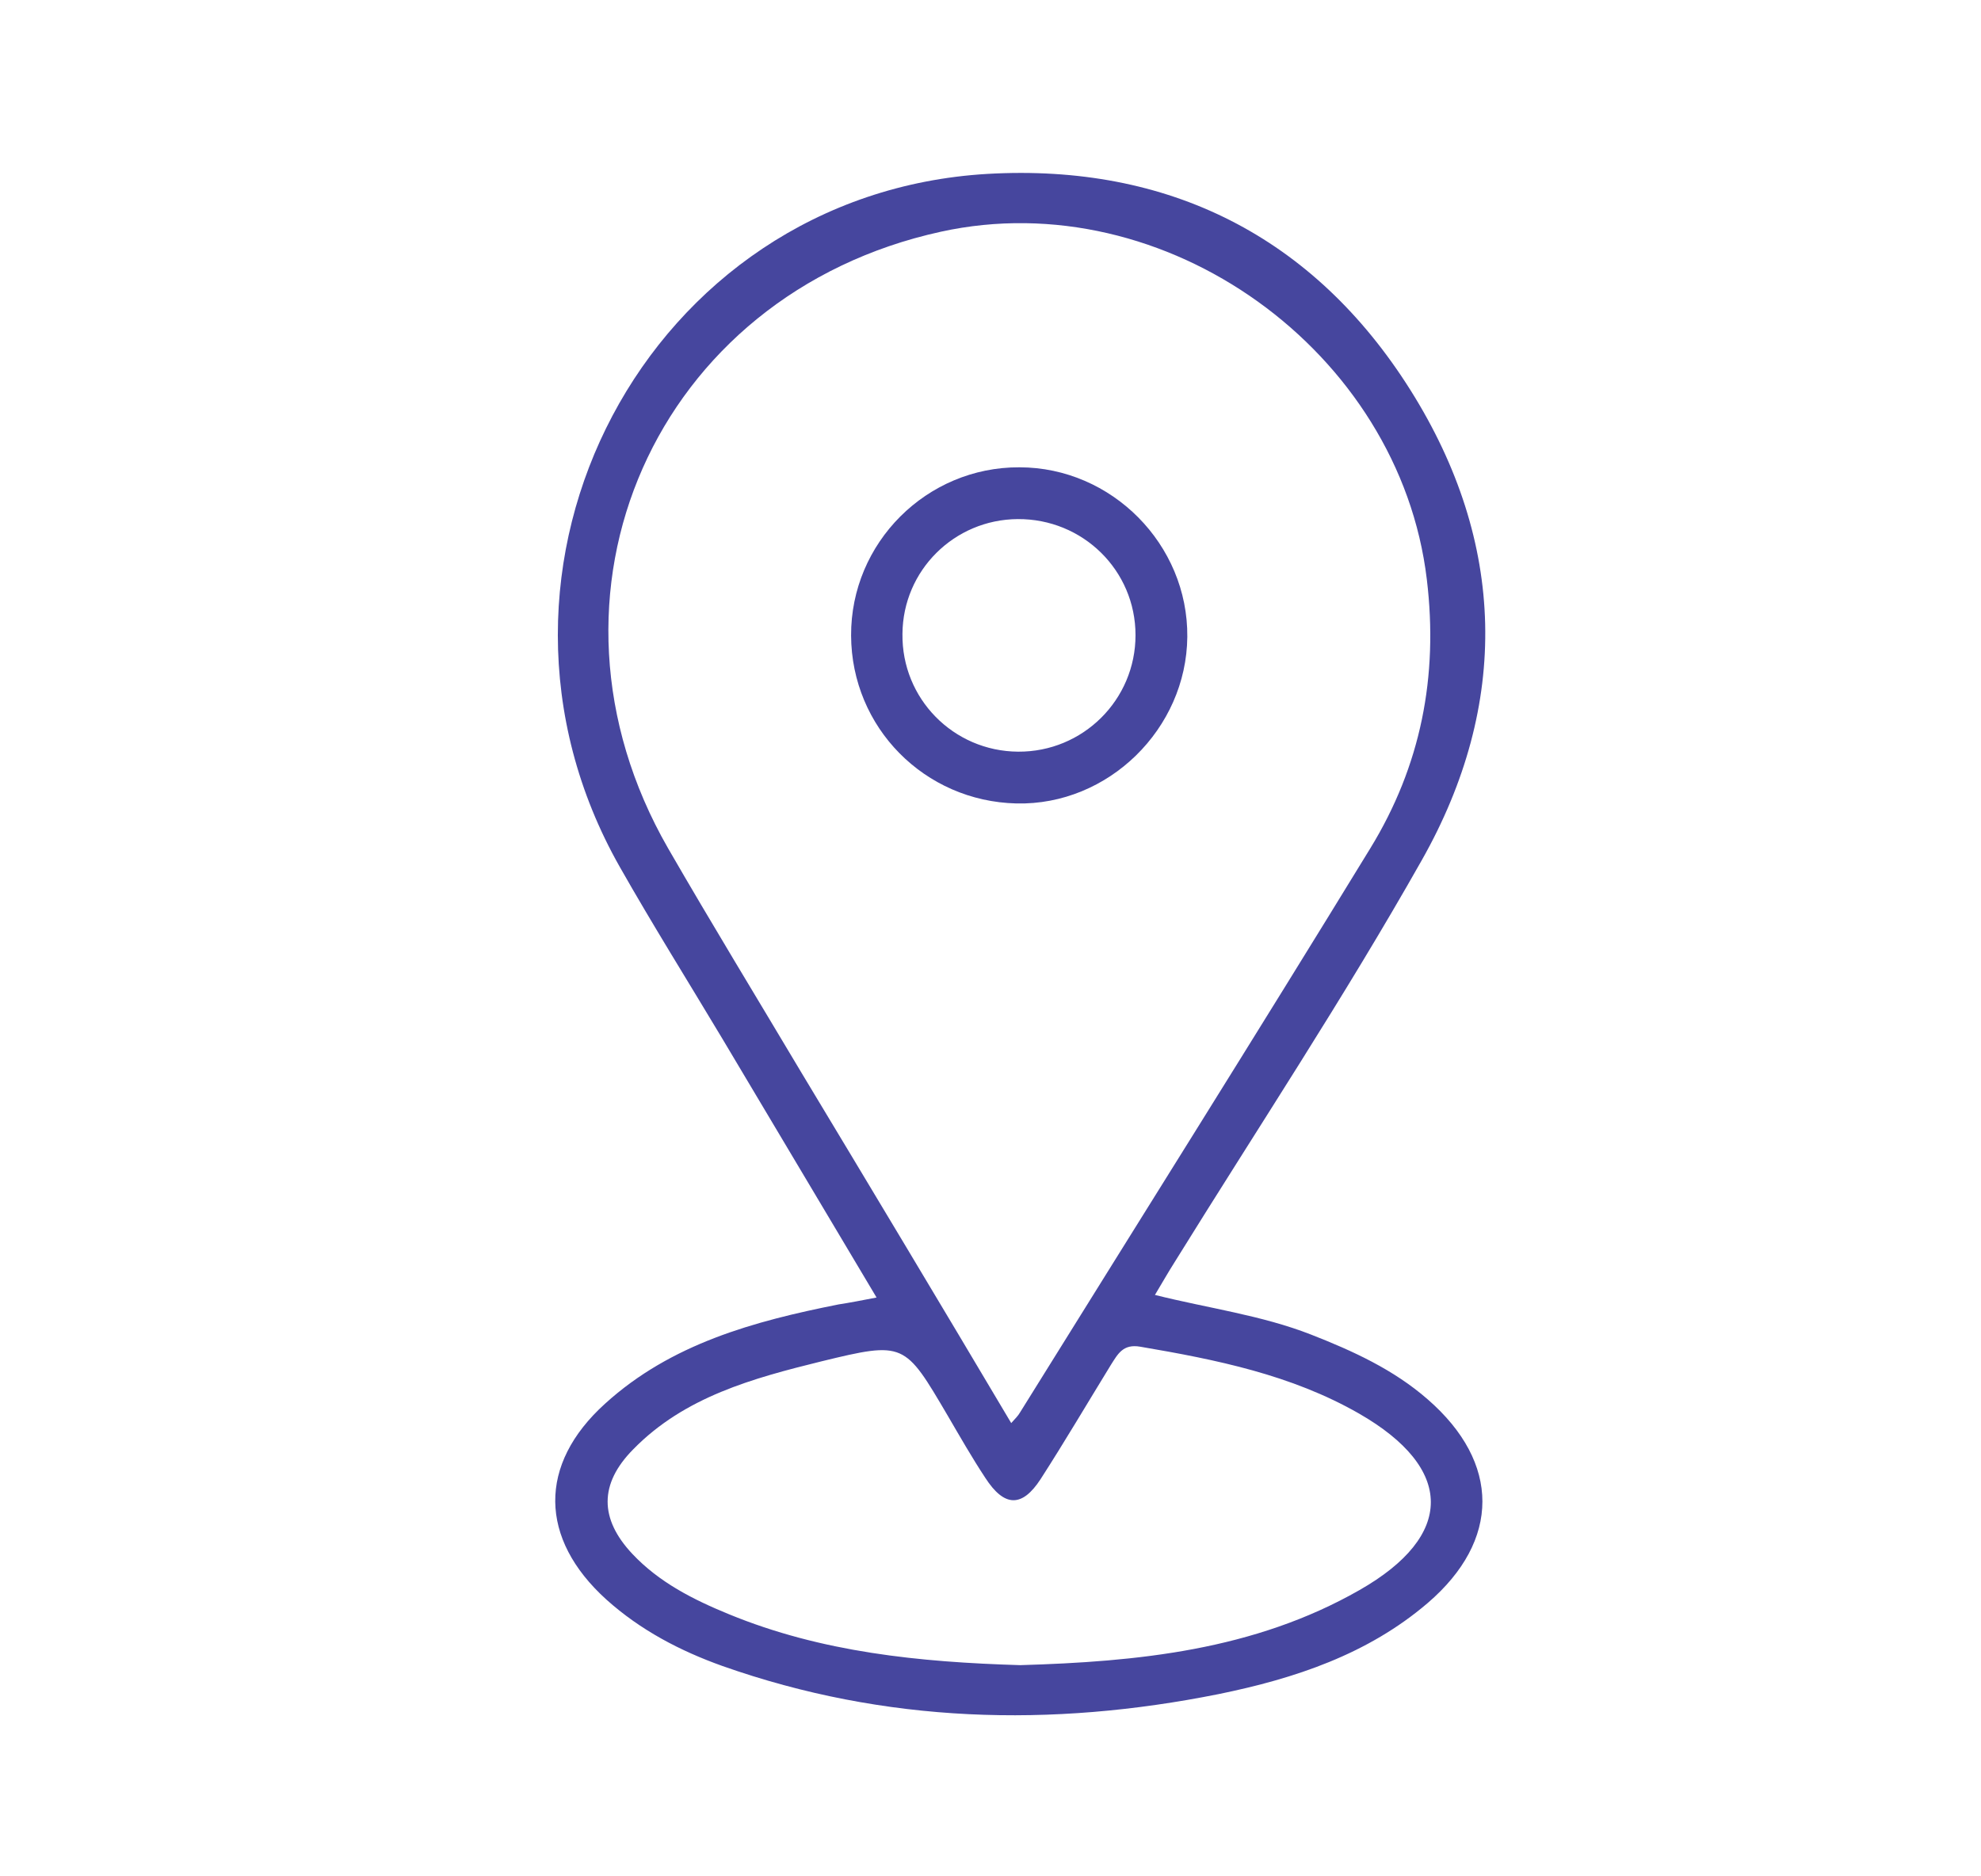 <?xml version="1.0" encoding="utf-8"?>
<!-- Generator: Adobe Illustrator 25.1.0, SVG Export Plug-In . SVG Version: 6.00 Build 0)  -->
<svg version="1.1" id="Layer_1" xmlns="http://www.w3.org/2000/svg" xmlns:xlink="http://www.w3.org/1999/xlink" x="0px" y="0px"
	 viewBox="0 0 45.9 43.47" style="enable-background:new 0 0 45.9 43.47;" xml:space="preserve">
<style type="text/css">
	.st0{display:none;}
	.st1{display:inline;fill:#FFFFFF;}
	.st2{fill:#46469E;}
</style>
<g transform="translate(1 1)" class="st0">
	<path class="st1" d="M26.45,65.64H10.3c-5.66,0-10.26-4.59-10.26-10.26c0,0,0,0,0-0.01v-25.4c0-0.55,0.45-1,1-1s1,0.45,1,1v25.4
		c0,4.56,3.7,8.25,8.26,8.26h16.14c4.56,0,8.25-3.7,8.26-8.26v-25.4c0-0.55,0.45-1,1-1s1,0.45,1,1v25.4
		C36.71,61.04,32.12,65.63,26.45,65.64C26.45,65.64,26.45,65.64,26.45,65.64z"/>
	<path class="st1" d="M24.08,17.59c-0.55,0-1-0.45-1-1c0-2.26-1.84-4.1-4.1-4.1h-1.64c-2.26,0-4.1,1.84-4.1,4.1c0,0.55-0.45,1-1,1
		s-1-0.45-1-1c0-3.37,2.73-6.1,6.1-6.1h1.64c3.37,0,6.1,2.73,6.1,6.1C25.08,17.14,24.64,17.59,24.08,17.59z"/>
	<path class="st1" d="M40.33,24.04h-43.9c-0.55,0-1-0.45-1-1s0.45-1,1-1h43.9c0.55,0,1,0.45,1,1S40.88,24.04,40.33,24.04z"/>
	<path class="st1" d="M12.39,53.66c-0.55,0-1-0.45-1-1V32.71c0-0.55,0.45-1,1-1c0.55,0,1,0.45,1,1v19.96
		C13.39,53.21,12.94,53.66,12.39,53.66z"/>
	<path class="st1" d="M24.36,53.66c-0.55,0-1-0.45-1-1V32.71c0-0.55,0.45-1,1-1c0.55,0,1,0.45,1,1v19.96
		C25.36,53.21,24.92,53.66,24.36,53.66z"/>
</g>
<g>
	<path class="st2" d="M104.85,119.77c0-10.68,0-21.26,0-31.92c2.6,0,5.16,0,7.79,0c0.23,0.79,0.07,1.62,0.09,2.54
		c-1.82,0-3.53,0-5.3,0c0,2.16,0,4.23,0,6.37c10.29,0,20.61,0,31.01,0c0-2.08,0-4.17,0-6.36c-1.73,0-3.43,0-5.17,0
		c-0.26-0.87-0.13-1.67-0.12-2.54c2.62,0,5.18,0,7.83,0c0,4.29,0,8.61,0,13.12c-0.82-0.66-2.08-0.31-2.64-1.47
		c-0.06-0.12-0.45-0.12-0.68-0.12c-9.9,0-19.8,0-29.7,0c-0.15,0-0.31,0.04-0.53,0.08c0,5.91,0,11.78,0,17.74c4.89,0,9.79,0,14.69,0
		c0.39,0.87,0.76,1.67,1.16,2.57C117.09,119.77,111.03,119.77,104.85,119.77z"/>
	<path class="st2" d="M123.25,112.94c0.03-6.48,5.33-11.71,11.86-11.69c6.36,0.02,11.66,5.32,11.65,11.64
		c-0.01,6.48-5.33,11.84-11.75,11.85C128.53,124.75,123.22,119.42,123.25,112.94z M135.08,103.47c-5.25-0.03-9.57,4.21-9.62,9.43
		c-0.05,5.2,4.37,9.64,9.59,9.62c5.24-0.02,9.52-4.3,9.52-9.53C144.58,107.75,140.34,103.5,135.08,103.47z"/>
	<path class="st2" d="M114.54,83.35c0.83,0,1.6,0,2.44,0c0,3.31,0,6.6,0,9.98c-0.77,0-1.56,0-2.44,0
		C114.54,90.07,114.54,86.78,114.54,83.35z"/>
	<path class="st2" d="M131.3,93.36c-0.84,0-1.6,0-2.46,0c0-1.7,0-3.36,0-5.02c0-1.63,0-3.25,0-4.96c0.83,0,1.62,0,2.46,0
		C131.3,86.69,131.3,89.97,131.3,93.36z"/>
	<path class="st2" d="M118.84,90.31c0-0.86,0-1.63,0-2.46c2.71,0,5.39,0,8.12,0c0.19,0.79,0.11,1.59,0.05,2.46
		C124.29,90.31,121.62,90.31,118.84,90.31z"/>
	<path class="st2" d="M131.5,118.2c-0.8-0.48-1.15-0.92-1.61-1.46c1.28-1.18,2.52-2.33,4.01-3.71c-1.48-1.35-2.74-2.49-4.12-3.74
		c0.59-0.46,1.04-0.81,1.55-1.21c1.09,1.16,2.25,2.4,3.49,3.73c1.36-1.45,2.5-2.67,3.59-3.82c0.83,0.25,1.18,0.74,1.62,1.31
		c-1.25,1.17-2.49,2.33-3.87,3.61c1.43,1.38,2.66,2.56,3.9,3.76c-0.33,0.66-0.81,1-1.27,1.43c-1.2-1.29-2.34-2.51-3.58-3.85
		C133.83,115.72,132.67,116.95,131.5,118.2z"/>
</g>
<g>
	<path class="st2" d="M83.17,33.14c-1.21,0-2.41,0-3.62,0c-0.6-5.37,2.95-14.08,11.77-18.07c-4.36-3.39-6.56-7.73-5.89-13.29
		c0.43-3.6,2.11-6.55,4.88-8.85c5.7-4.74,14.26-4.04,19.08,1.39c4.75,5.36,5.3,14.77-2.48,20.72c3.54,1.7,6.48,4.03,8.63,7.28
		c2.14,3.24,3.22,6.79,3.3,10.74c-1.29,0.23-2.53,0.07-3.87,0.1c-0.21-4.9-2.02-9.02-5.78-12.15c-2.94-2.45-6.37-3.61-10.21-3.62
		C91.66,17.37,83.72,22.92,83.17,33.14z M99.23-6.35c-5.42-0.08-9.91,4.29-10.05,9.78c-0.13,5.33,4.33,9.93,9.79,10.05
		c5.35,0.13,9.94-4.34,10.06-9.79C109.13-1.67,104.65-6.27,99.23-6.35z"/>
</g>
<g>
	<path class="st2" d="M-30.91,121.43c5.81,0,11.63,0,17.44,0c2.34,0,3.75,1.37,3.75,3.72c0.01,8.72,0.01,17.44-0.01,26.16
		c0,2.65-1.33,3.95-4.02,3.95c-7.49,0.01-14.98,0-22.48,0c-3.97,0-7.94,0-11.91-0.01c-2.58,0-3.92-1.36-3.92-3.92
		c0.01-8.68,0.03-17.36-0.01-26.04c-0.01-2.33,1.21-3.92,3.84-3.89C-42.46,121.47-36.69,121.43-30.91,121.43z M-49.31,138.44
		c0,4.16,0.04,8.33-0.02,12.5c-0.02,1.2,0.41,1.54,1.57,1.53c7.37-0.04,14.74-0.02,22.11-0.02c3.85,0,7.7,0,11.55-0.01
		c1.4,0,1.61-0.24,1.61-1.61c0-3.4,0-6.8,0-10.2c0-0.75,0-1.51,0-2.2C-24.8,138.44-36.96,138.44-49.31,138.44z M-49.31,129.78
		c12.35,0,24.56,0,36.82,0c0-1.43-0.04-2.78,0.01-4.12c0.04-1.09-0.38-1.49-1.48-1.49c-5.11,0.03-10.23,0.01-15.34,0.01
		c-6.18,0-12.36,0.02-18.54-0.02c-1.13-0.01-1.55,0.38-1.49,1.5C-49.25,127-49.31,128.35-49.31,129.78z"/>
	<path class="st2" d="M-29.53,146.86c0,0.91,0,1.75,0,2.68c-2.77,0-5.53,0-8.36,0c0-0.89,0-1.75,0-2.68
		C-35.11,146.86-32.39,146.86-29.53,146.86z"/>
	<path class="st2" d="M-40.83,149.56c-1.85,0-3.64,0-5.5,0c0-0.9,0-1.77,0-2.7c1.81,0,3.6,0,5.45,0
		C-40.71,147.74-40.81,148.62-40.83,149.56z"/>
</g>
<g>
	<path class="st2" d="M40.37,115.64c-0.07,2.43,0.19,5.41-0.12,8.36c-0.61,5.67-3.48,10.07-7.91,13.52c-2.3,1.8-4.88,3.08-7.63,4.03
		c-0.8,0.28-1.63,0.37-2.41,0.11c-6.4-2.16-11.53-5.86-14.44-12.16c-1.12-2.43-1.59-5-1.58-7.67c0-4.86,0-9.72,0-14.58
		c0-2.08,0.72-2.98,2.76-3.38c4.54-0.9,8.7-2.62,12.43-5.39c1.31-0.98,2.37-0.99,3.66-0.03c3.76,2.79,7.95,4.53,12.53,5.43
		c1.96,0.38,2.7,1.32,2.71,3.32C40.38,109.83,40.37,112.46,40.37,115.64z M8.26,115.32c0,2.19,0,4.38,0,6.57
		c0,2.29,0.38,4.5,1.32,6.6c2.6,5.81,7.26,9.2,13.09,11.24c0.6,0.21,1.16,0.07,1.73-0.13c2.36-0.82,4.57-1.95,6.55-3.47
		c4.52-3.48,7.34-7.92,7.43-13.77c0.07-5.08,0.01-10.17,0.03-15.25c0-0.76-0.26-1.14-1.03-1.29c-4.87-0.94-9.36-2.77-13.34-5.77
		c-0.48-0.36-0.9-0.38-1.4-0.01c-3.98,3-8.47,4.84-13.34,5.78c-0.85,0.16-1.06,0.6-1.05,1.39C8.28,109.9,8.26,112.61,8.26,115.32z"
		/>
	<path class="st2" d="M23.28,108.52c5.9-0.03,10.79,4.8,10.84,10.7c0.05,5.93-4.86,10.88-10.8,10.87c-5.9,0-10.75-4.85-10.79-10.77
		C12.49,113.45,17.38,108.54,23.28,108.52z M32.15,119.29c-0.01-4.89-3.97-8.82-8.86-8.8c-4.89,0.02-8.81,3.98-8.78,8.87
		c0.03,4.83,3.97,8.75,8.8,8.75C28.19,128.12,32.16,124.16,32.15,119.29z"/>
	<path class="st2" d="M22.43,118.46c0.95-1.02,1.71-1.88,2.52-2.7c1.45-1.45,2.27-1.43,3.74,0.05c0.24,0.24,0.48,0.46,0.69,0.73
		c0.61,0.8,0.55,1.8-0.25,2.61c-1.74,1.78-3.49,3.54-5.27,5.28c-0.89,0.87-1.95,0.85-2.87-0.03c-1.18-1.13-2.33-2.28-3.46-3.46
		c-0.88-0.92-0.86-1.95-0.02-2.87c0.3-0.33,0.62-0.64,0.95-0.94c0.95-0.86,1.92-0.86,2.85,0.03
		C21.65,117.49,21.93,117.88,22.43,118.46z M18.95,119.37c1.19,1.27,2.33,2.48,3.31,3.52c1.82-1.79,3.6-3.55,5.25-5.19
		c-0.19-0.3-0.43-0.66-0.67-1.03c-1.17,1.15-2.25,2.22-3.33,3.28c-0.88,0.87-1.28,0.9-2.12,0.04c-0.51-0.52-0.93-1.13-1.42-1.72
		C19.46,118.83,19.18,119.12,18.95,119.37z"/>
</g>
<g>
	<path class="st2" d="M-43.56,57.22c0,8.53,0,17.06,0,25.59c-1.01,2.41-1.82,2.94-4.5,2.94c-10.71,0-21.42,0-32.13,0
		c-2.68,0-3.5-0.54-4.5-2.94c0-8.53,0-17.06,0-25.59c0.26-0.03,0.17-0.28,0.24-0.42c0.67-1.51,1.81-2.33,3.48-2.33
		c11.23,0,22.47,0,33.7,0c1.67,0,2.81,0.82,3.48,2.33C-43.73,56.95-43.82,57.19-43.56,57.22z M-47.83,56.92
		c-10.89,0-21.74,0-32.12,0c5.16,5.3,10.51,10.8,15.84,16.26C-58.64,67.72-53.25,62.33-47.83,56.92z M-68.68,71.85
		c-3.99,3.97-7.81,7.77-11.51,11.46c10.67,0,21.52,0,32.22,0c-3.75-3.76-7.54-7.57-11.39-11.43c-1.14,1.16-2.3,2.35-3.49,3.54
		c-0.97,0.98-1.45,0.98-2.43-0.02C-66.47,74.18-67.63,72.94-68.68,71.85z M-82.26,58.62c0,7.7,0,15.28,0,22.79
		c3.8-3.8,7.62-7.61,11.27-11.25C-74.68,66.38-78.44,62.54-82.26,58.62z M-45.99,81.44c0-7.57,0-15.13,0-22.65
		c-3.79,3.79-7.59,7.59-11.32,11.32C-53.58,73.84-49.78,77.64-45.99,81.44z"/>
</g>
<g>
	<path class="st2" d="M20.31,30.07c-1.22-2.05-2.4-4.03-3.58-6.01c-0.79-1.32-1.61-2.63-2.37-3.97C10.43,13.16,15,4.49,22.88,4.03
		c4.19-0.24,7.56,1.45,9.8,5.01c2.22,3.53,2.31,7.28,0.26,10.9c-1.79,3.17-3.81,6.22-5.73,9.32c-0.14,0.22-0.27,0.45-0.45,0.75
		c1.24,0.31,2.47,0.47,3.62,0.92c0.97,0.38,1.91,0.81,2.7,1.5c1.69,1.47,1.69,3.27,0,4.72c-1.39,1.19-3.08,1.75-4.84,2.11
		c-3.89,0.78-7.73,0.68-11.5-0.65c-0.98-0.35-1.9-0.83-2.69-1.54c-1.56-1.41-1.59-3.13-0.03-4.54c1.53-1.39,3.45-1.91,5.41-2.3
		C19.69,30.19,19.95,30.14,20.31,30.07z M23.43,32.98c0.1-0.11,0.16-0.17,0.2-0.24c2.71-4.36,5.44-8.7,8.12-13.08
		c1.17-1.91,1.58-3.98,1.31-6.23c-0.63-5.29-6.06-9.2-11.26-8.06c-6.62,1.45-9.7,8.41-6.32,14.29c1.01,1.75,2.06,3.47,3.09,5.2
		C20.19,27.55,21.81,30.25,23.43,32.98z M23.64,38.59c2.7-0.08,5.41-0.34,7.86-1.74c2.21-1.26,2.2-2.82-0.01-4.09
		c-1.57-0.9-3.31-1.25-5.07-1.55c-0.4-0.07-0.52,0.17-0.68,0.42c-0.54,0.88-1.07,1.78-1.63,2.65c-0.43,0.66-0.84,0.65-1.28-0.03
		c-0.31-0.47-0.59-0.96-0.87-1.44c-1-1.7-1-1.73-2.93-1.26c-1.58,0.39-3.17,0.82-4.36,2.04c-0.79,0.8-0.78,1.61-0.02,2.42
		c0.62,0.66,1.41,1.06,2.24,1.4C19.03,38.29,21.29,38.52,23.64,38.59z"/>
	<path class="st2" d="M27.51,14.76c-0.02,2.13-1.83,3.91-3.96,3.86c-2.13-0.05-3.82-1.76-3.83-3.89c-0.01-2.15,1.75-3.91,3.9-3.9
		C25.76,10.83,27.53,12.62,27.51,14.76z M23.59,17.42c1.5,0.01,2.72-1.2,2.72-2.7c0-1.5-1.22-2.7-2.73-2.69
		c-1.47,0.01-2.66,1.19-2.67,2.66C20.89,16.19,22.09,17.41,23.59,17.42z"/>
</g>
</svg>
